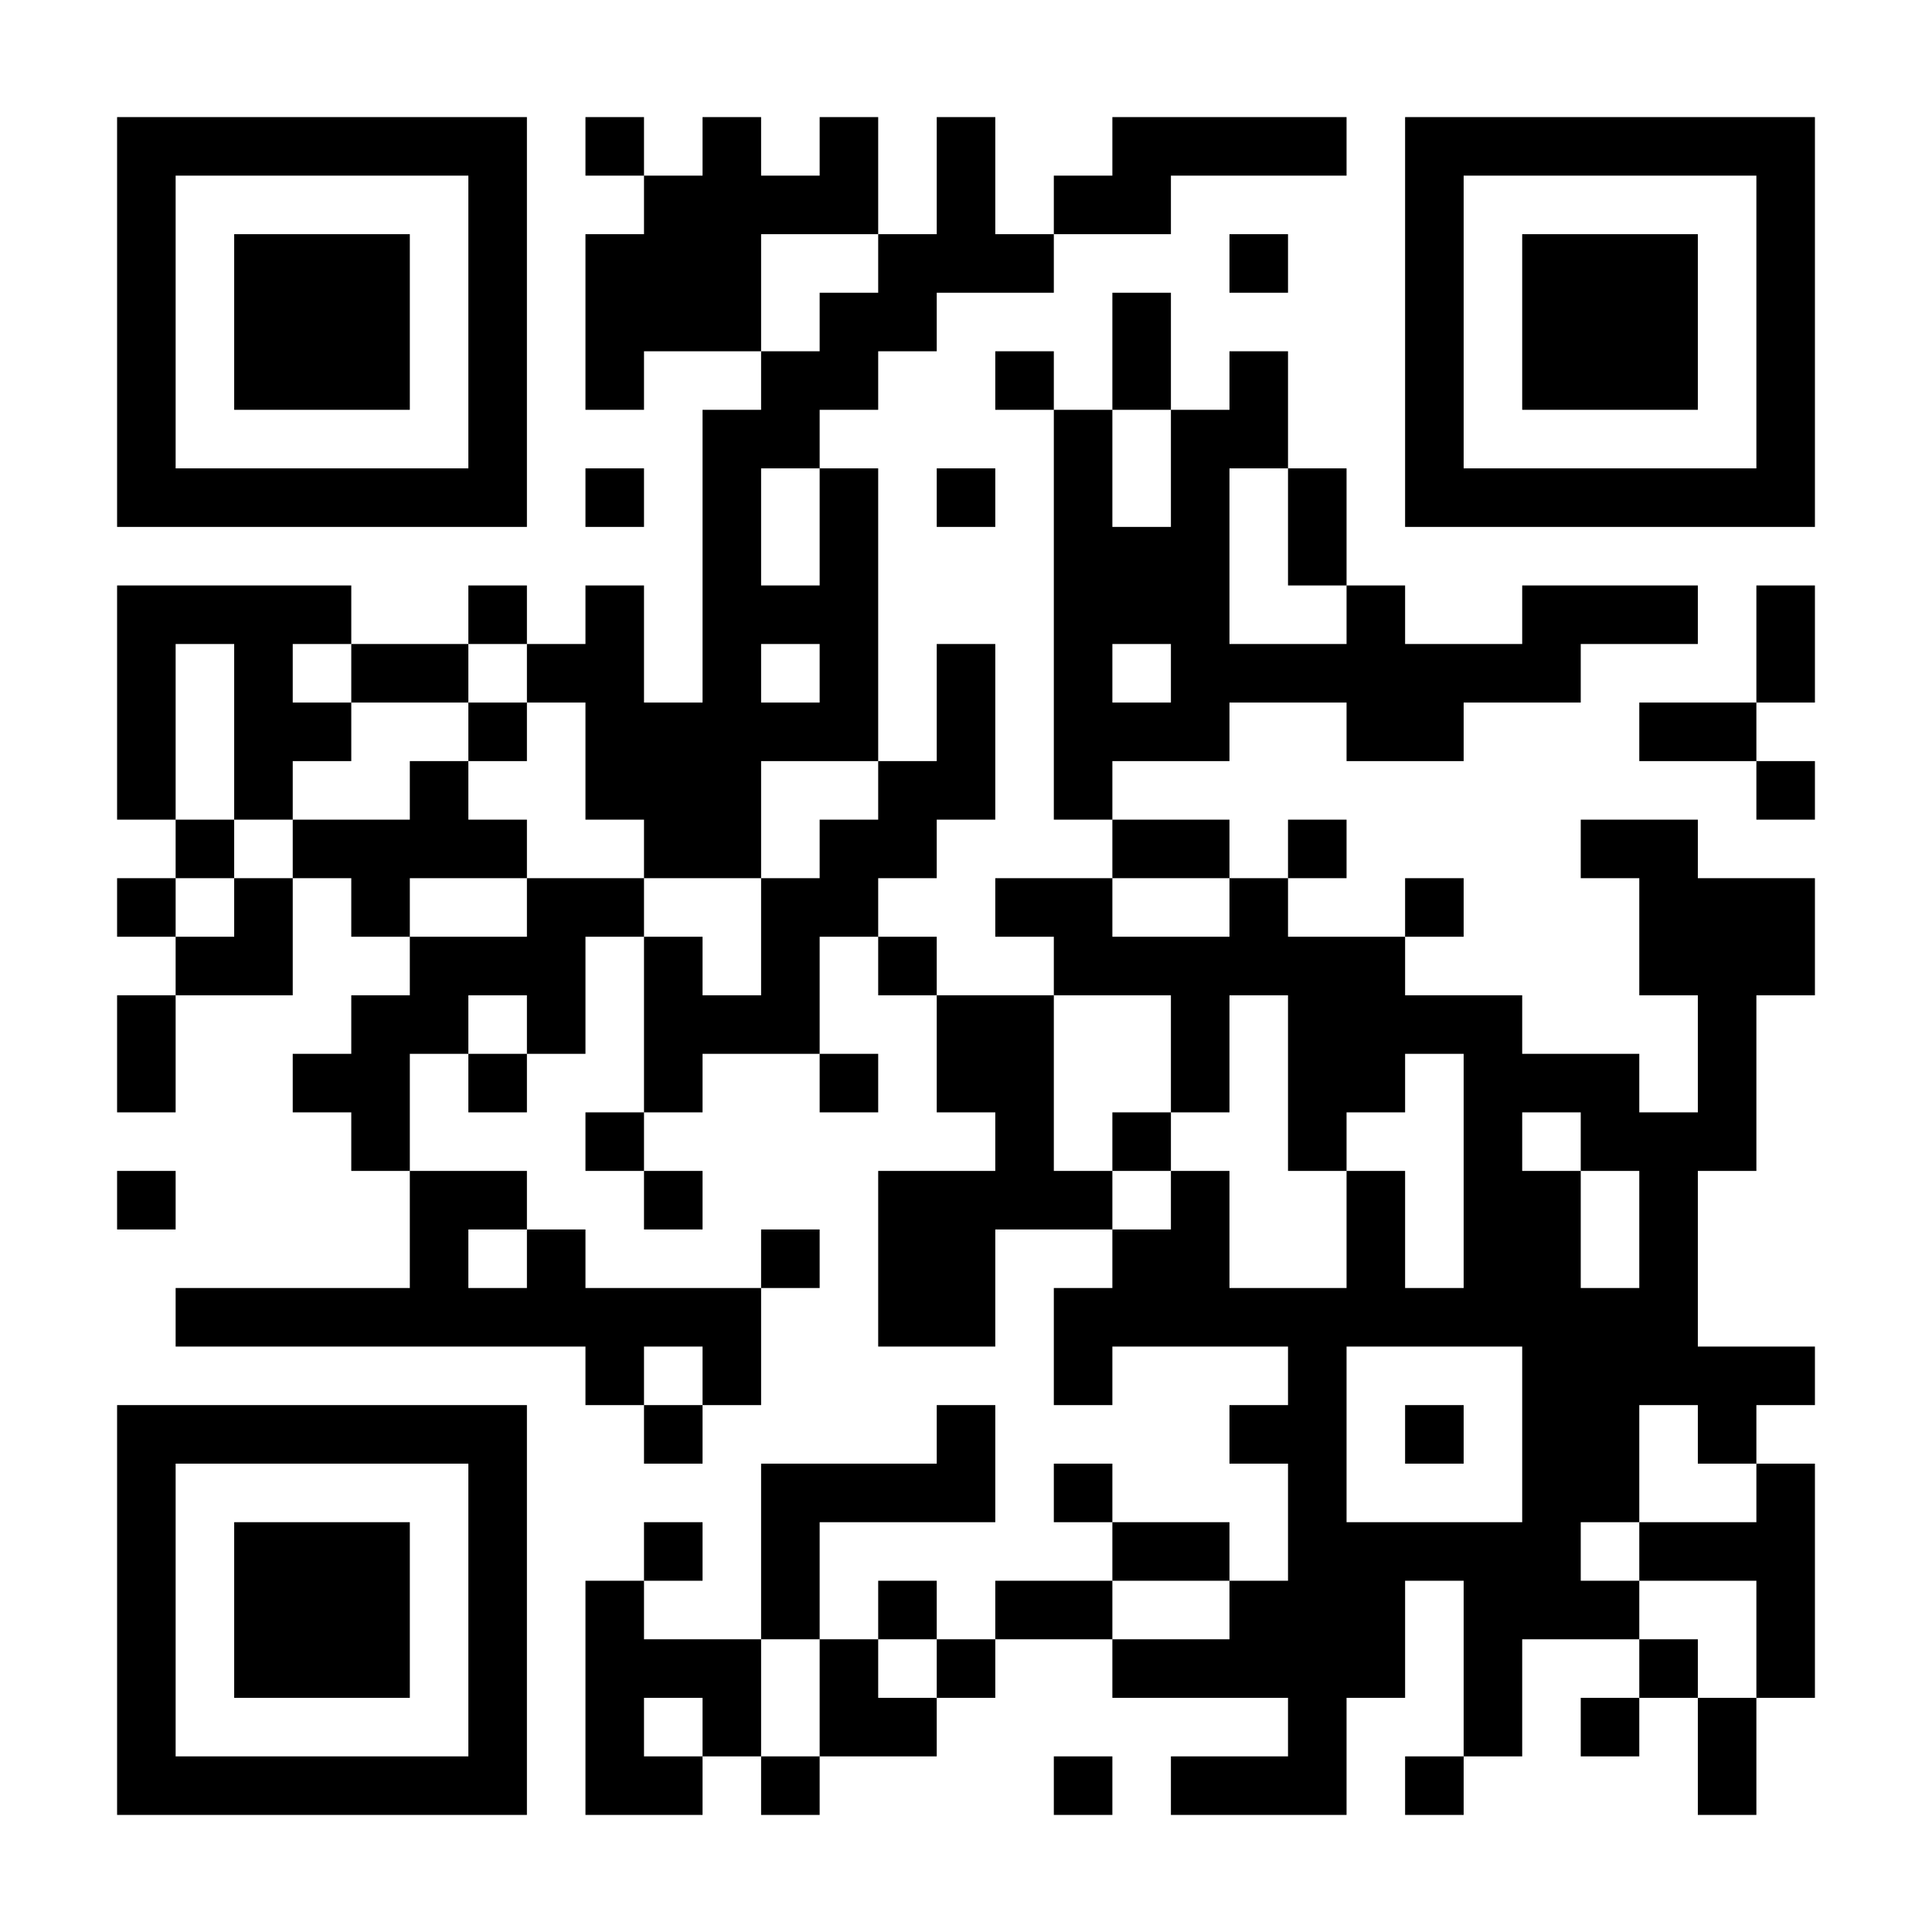 <?xml version="1.0" encoding="UTF-8"?>
<svg xmlns="http://www.w3.org/2000/svg" version="1.1" width="300" height="300" viewBox="0 0 300 300"><rect x="0" y="0" width="300" height="300" fill="#ffffff"/><g transform="scale(9.091)"><g transform="translate(2,2)"><path fill-rule="evenodd" d="M8 0L8 1L9 1L9 2L8 2L8 5L9 5L9 4L11 4L11 5L10 5L10 10L9 10L9 8L8 8L8 9L7 9L7 8L6 8L6 9L4 9L4 8L0 8L0 12L1 12L1 13L0 13L0 14L1 14L1 15L0 15L0 17L1 17L1 15L3 15L3 13L4 13L4 14L5 14L5 15L4 15L4 16L3 16L3 17L4 17L4 18L5 18L5 20L1 20L1 21L8 21L8 22L9 22L9 23L10 23L10 22L11 22L11 20L12 20L12 19L11 19L11 20L8 20L8 19L7 19L7 18L5 18L5 16L6 16L6 17L7 17L7 16L8 16L8 14L9 14L9 17L8 17L8 18L9 18L9 19L10 19L10 18L9 18L9 17L10 17L10 16L12 16L12 17L13 17L13 16L12 16L12 14L13 14L13 15L14 15L14 17L15 17L15 18L13 18L13 21L15 21L15 19L17 19L17 20L16 20L16 22L17 22L17 21L20 21L20 22L19 22L19 23L20 23L20 25L19 25L19 24L17 24L17 23L16 23L16 24L17 24L17 25L15 25L15 26L14 26L14 25L13 25L13 26L12 26L12 24L15 24L15 22L14 22L14 23L11 23L11 26L9 26L9 25L10 25L10 24L9 24L9 25L8 25L8 29L10 29L10 28L11 28L11 29L12 29L12 28L14 28L14 27L15 27L15 26L17 26L17 27L20 27L20 28L18 28L18 29L21 29L21 27L22 27L22 25L23 25L23 28L22 28L22 29L23 29L23 28L24 28L24 26L26 26L26 27L25 27L25 28L26 28L26 27L27 27L27 29L28 29L28 27L29 27L29 23L28 23L28 22L29 22L29 21L27 21L27 18L28 18L28 15L29 15L29 13L27 13L27 12L25 12L25 13L26 13L26 15L27 15L27 17L26 17L26 16L24 16L24 15L22 15L22 14L23 14L23 13L22 13L22 14L20 14L20 13L21 13L21 12L20 12L20 13L19 13L19 12L17 12L17 11L19 11L19 10L21 10L21 11L23 11L23 10L25 10L25 9L27 9L27 8L24 8L24 9L22 9L22 8L21 8L21 6L20 6L20 4L19 4L19 5L18 5L18 3L17 3L17 5L16 5L16 4L15 4L15 5L16 5L16 12L17 12L17 13L15 13L15 14L16 14L16 15L14 15L14 14L13 14L13 13L14 13L14 12L15 12L15 9L14 9L14 11L13 11L13 6L12 6L12 5L13 5L13 4L14 4L14 3L16 3L16 2L18 2L18 1L21 1L21 0L17 0L17 1L16 1L16 2L15 2L15 0L14 0L14 2L13 2L13 0L12 0L12 1L11 1L11 0L10 0L10 1L9 1L9 0ZM11 2L11 4L12 4L12 3L13 3L13 2ZM19 2L19 3L20 3L20 2ZM17 5L17 7L18 7L18 5ZM8 6L8 7L9 7L9 6ZM11 6L11 8L12 8L12 6ZM14 6L14 7L15 7L15 6ZM19 6L19 9L21 9L21 8L20 8L20 6ZM28 8L28 10L26 10L26 11L28 11L28 12L29 12L29 11L28 11L28 10L29 10L29 8ZM1 9L1 12L2 12L2 13L1 13L1 14L2 14L2 13L3 13L3 12L5 12L5 11L6 11L6 12L7 12L7 13L5 13L5 14L7 14L7 13L9 13L9 14L10 14L10 15L11 15L11 13L12 13L12 12L13 12L13 11L11 11L11 13L9 13L9 12L8 12L8 10L7 10L7 9L6 9L6 10L4 10L4 9L3 9L3 10L4 10L4 11L3 11L3 12L2 12L2 9ZM11 9L11 10L12 10L12 9ZM17 9L17 10L18 10L18 9ZM6 10L6 11L7 11L7 10ZM17 13L17 14L19 14L19 13ZM6 15L6 16L7 16L7 15ZM16 15L16 18L17 18L17 19L18 19L18 18L19 18L19 20L21 20L21 18L22 18L22 20L23 20L23 16L22 16L22 17L21 17L21 18L20 18L20 15L19 15L19 17L18 17L18 15ZM17 17L17 18L18 18L18 17ZM24 17L24 18L25 18L25 20L26 20L26 18L25 18L25 17ZM0 18L0 19L1 19L1 18ZM6 19L6 20L7 20L7 19ZM9 21L9 22L10 22L10 21ZM21 21L21 24L24 24L24 21ZM22 22L22 23L23 23L23 22ZM26 22L26 24L25 24L25 25L26 25L26 26L27 26L27 27L28 27L28 25L26 25L26 24L28 24L28 23L27 23L27 22ZM17 25L17 26L19 26L19 25ZM11 26L11 28L12 28L12 26ZM13 26L13 27L14 27L14 26ZM9 27L9 28L10 28L10 27ZM16 28L16 29L17 29L17 28ZM0 0L0 7L7 7L7 0ZM1 1L1 6L6 6L6 1ZM2 2L2 5L5 5L5 2ZM22 0L22 7L29 7L29 0ZM23 1L23 6L28 6L28 1ZM24 2L24 5L27 5L27 2ZM0 22L0 29L7 29L7 22ZM1 23L1 28L6 28L6 23ZM2 24L2 27L5 27L5 24Z" fill="#000000"/></g></g></svg>
